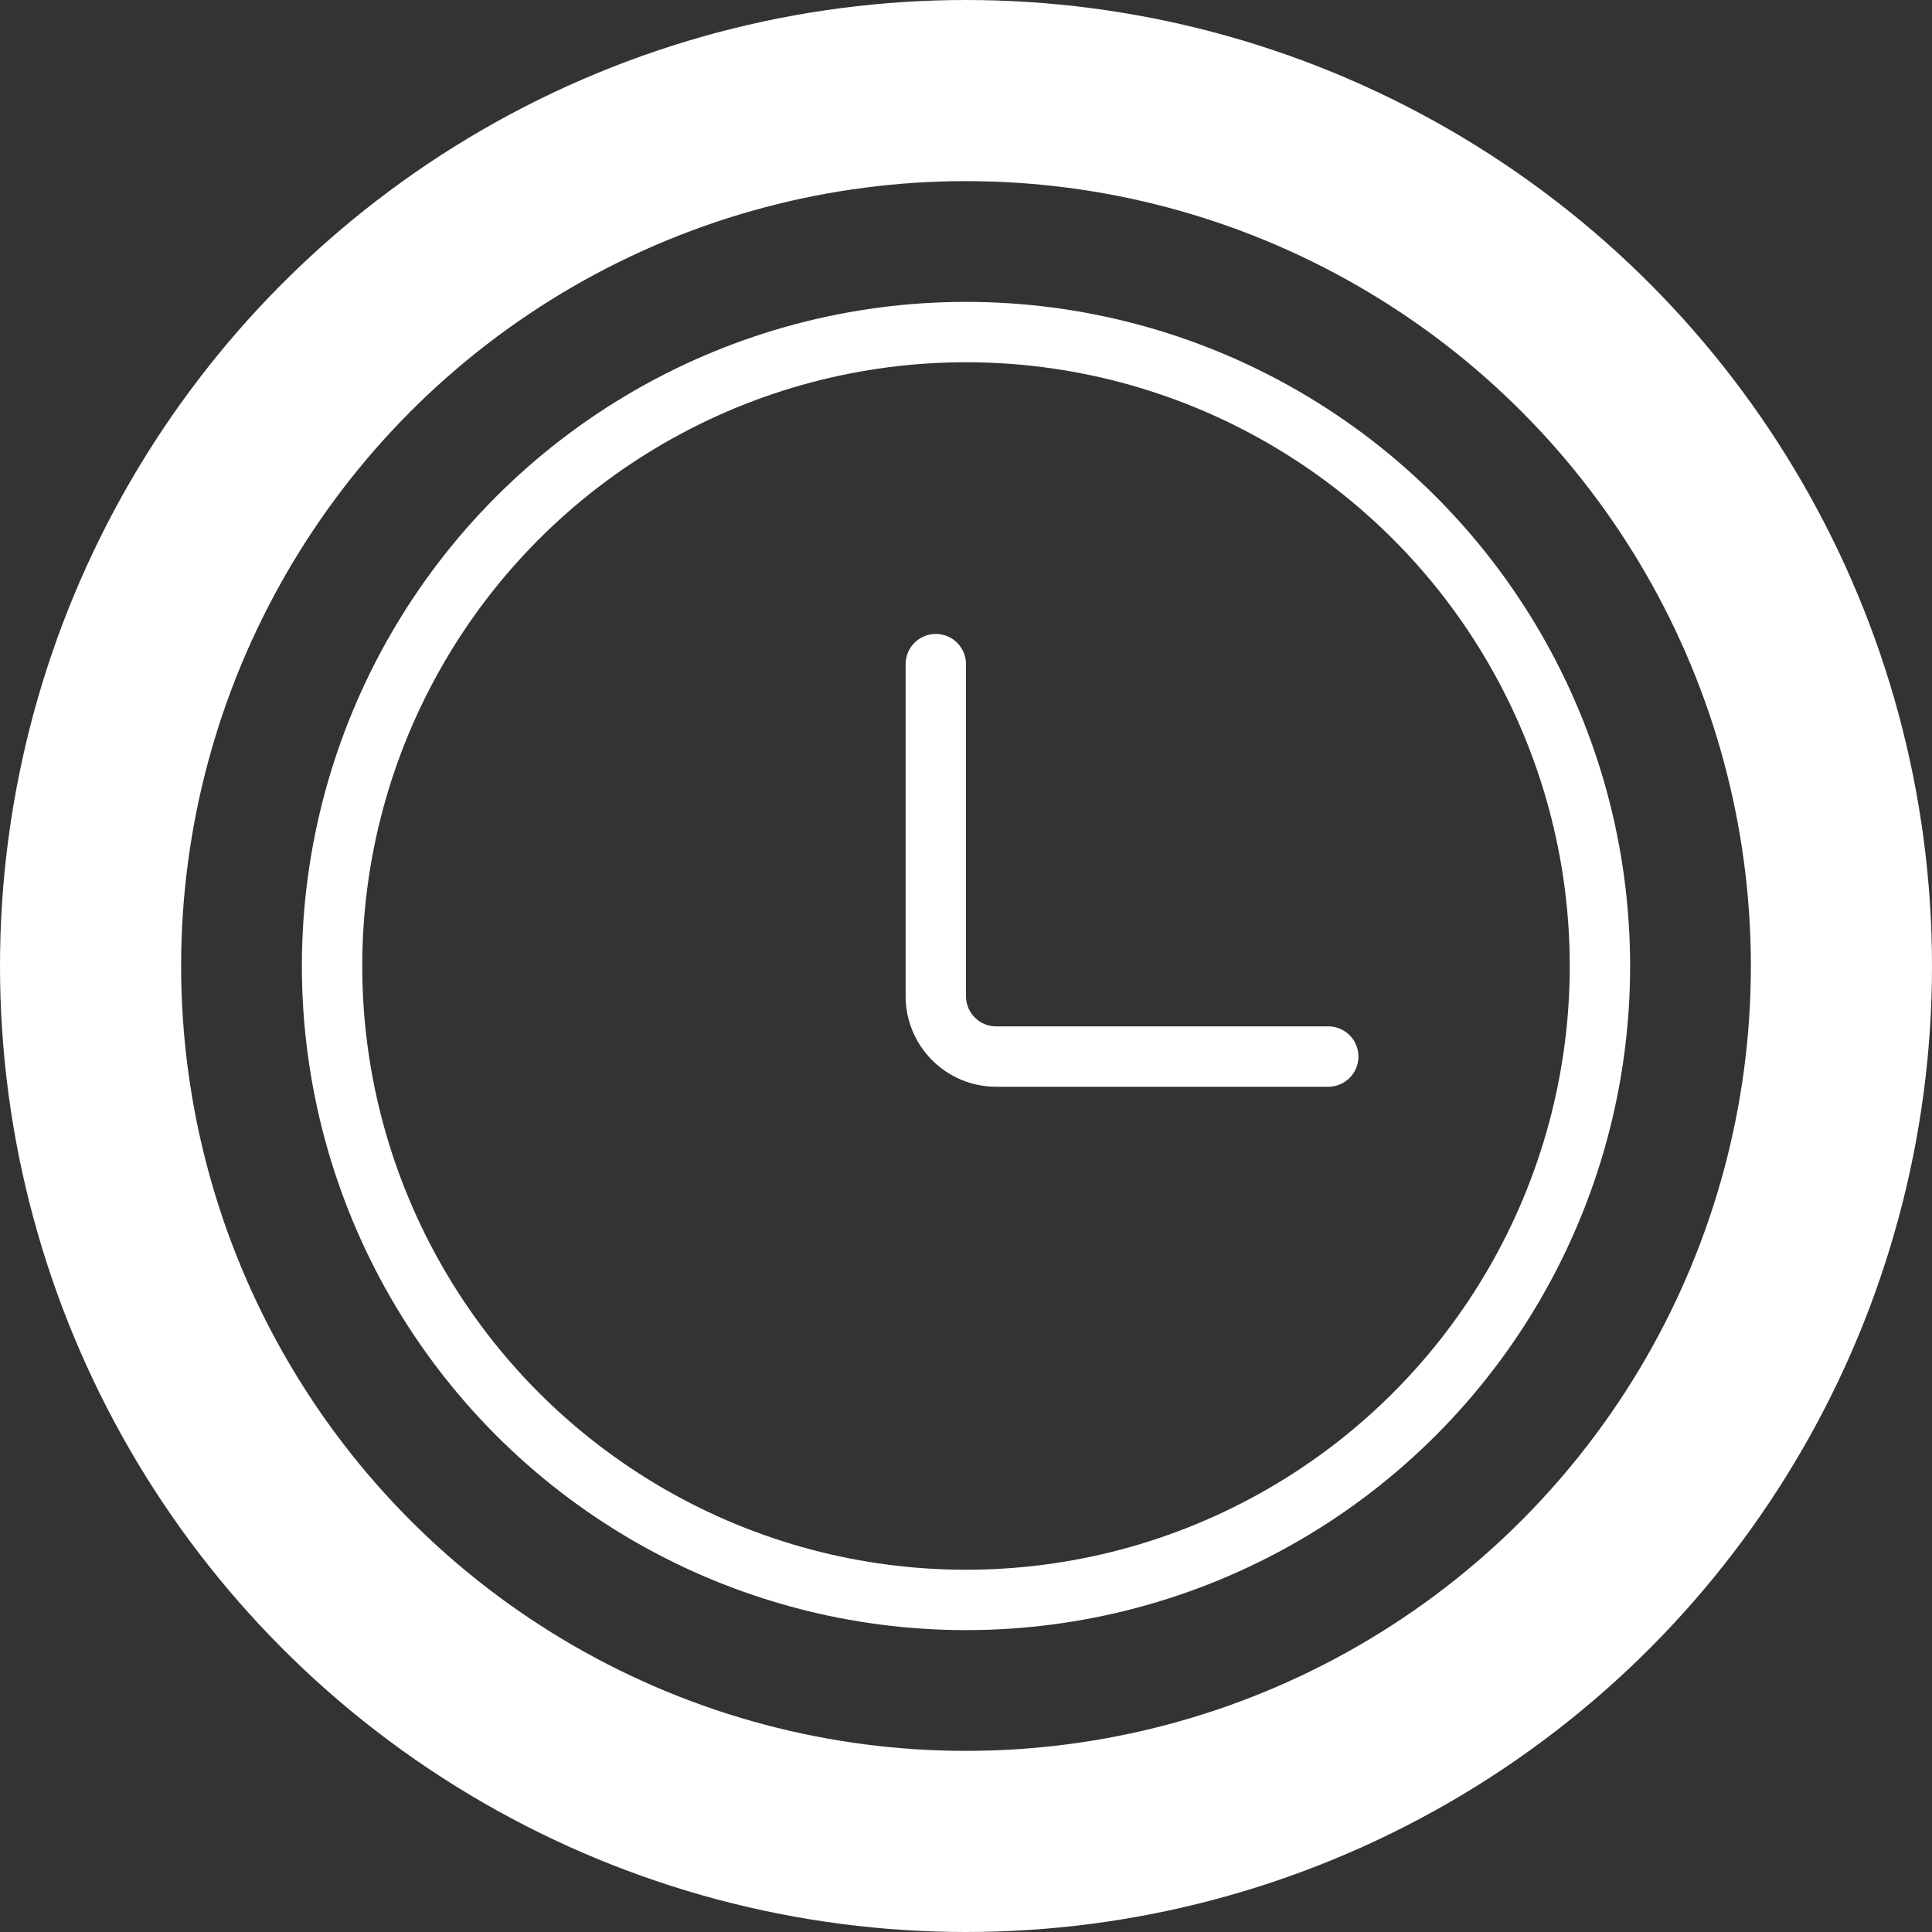 <svg width="64" height="64" viewBox="0 0 64 64" fill="none" xmlns="http://www.w3.org/2000/svg">
<rect x="0" y="0" width="64" height="64" fill="#333333" stroke="none"/>
<path d="M31 22L31 33C31 34.105 31.895 35 33 35L44 35" stroke="white" stroke-width="2" stroke-linecap="round"/>
<circle cx="32" cy="32" r="29" stroke="white" stroke-width="6"/>
<circle cx="32" cy="32" r="21" stroke="white" stroke-width="2"/>
</svg>
